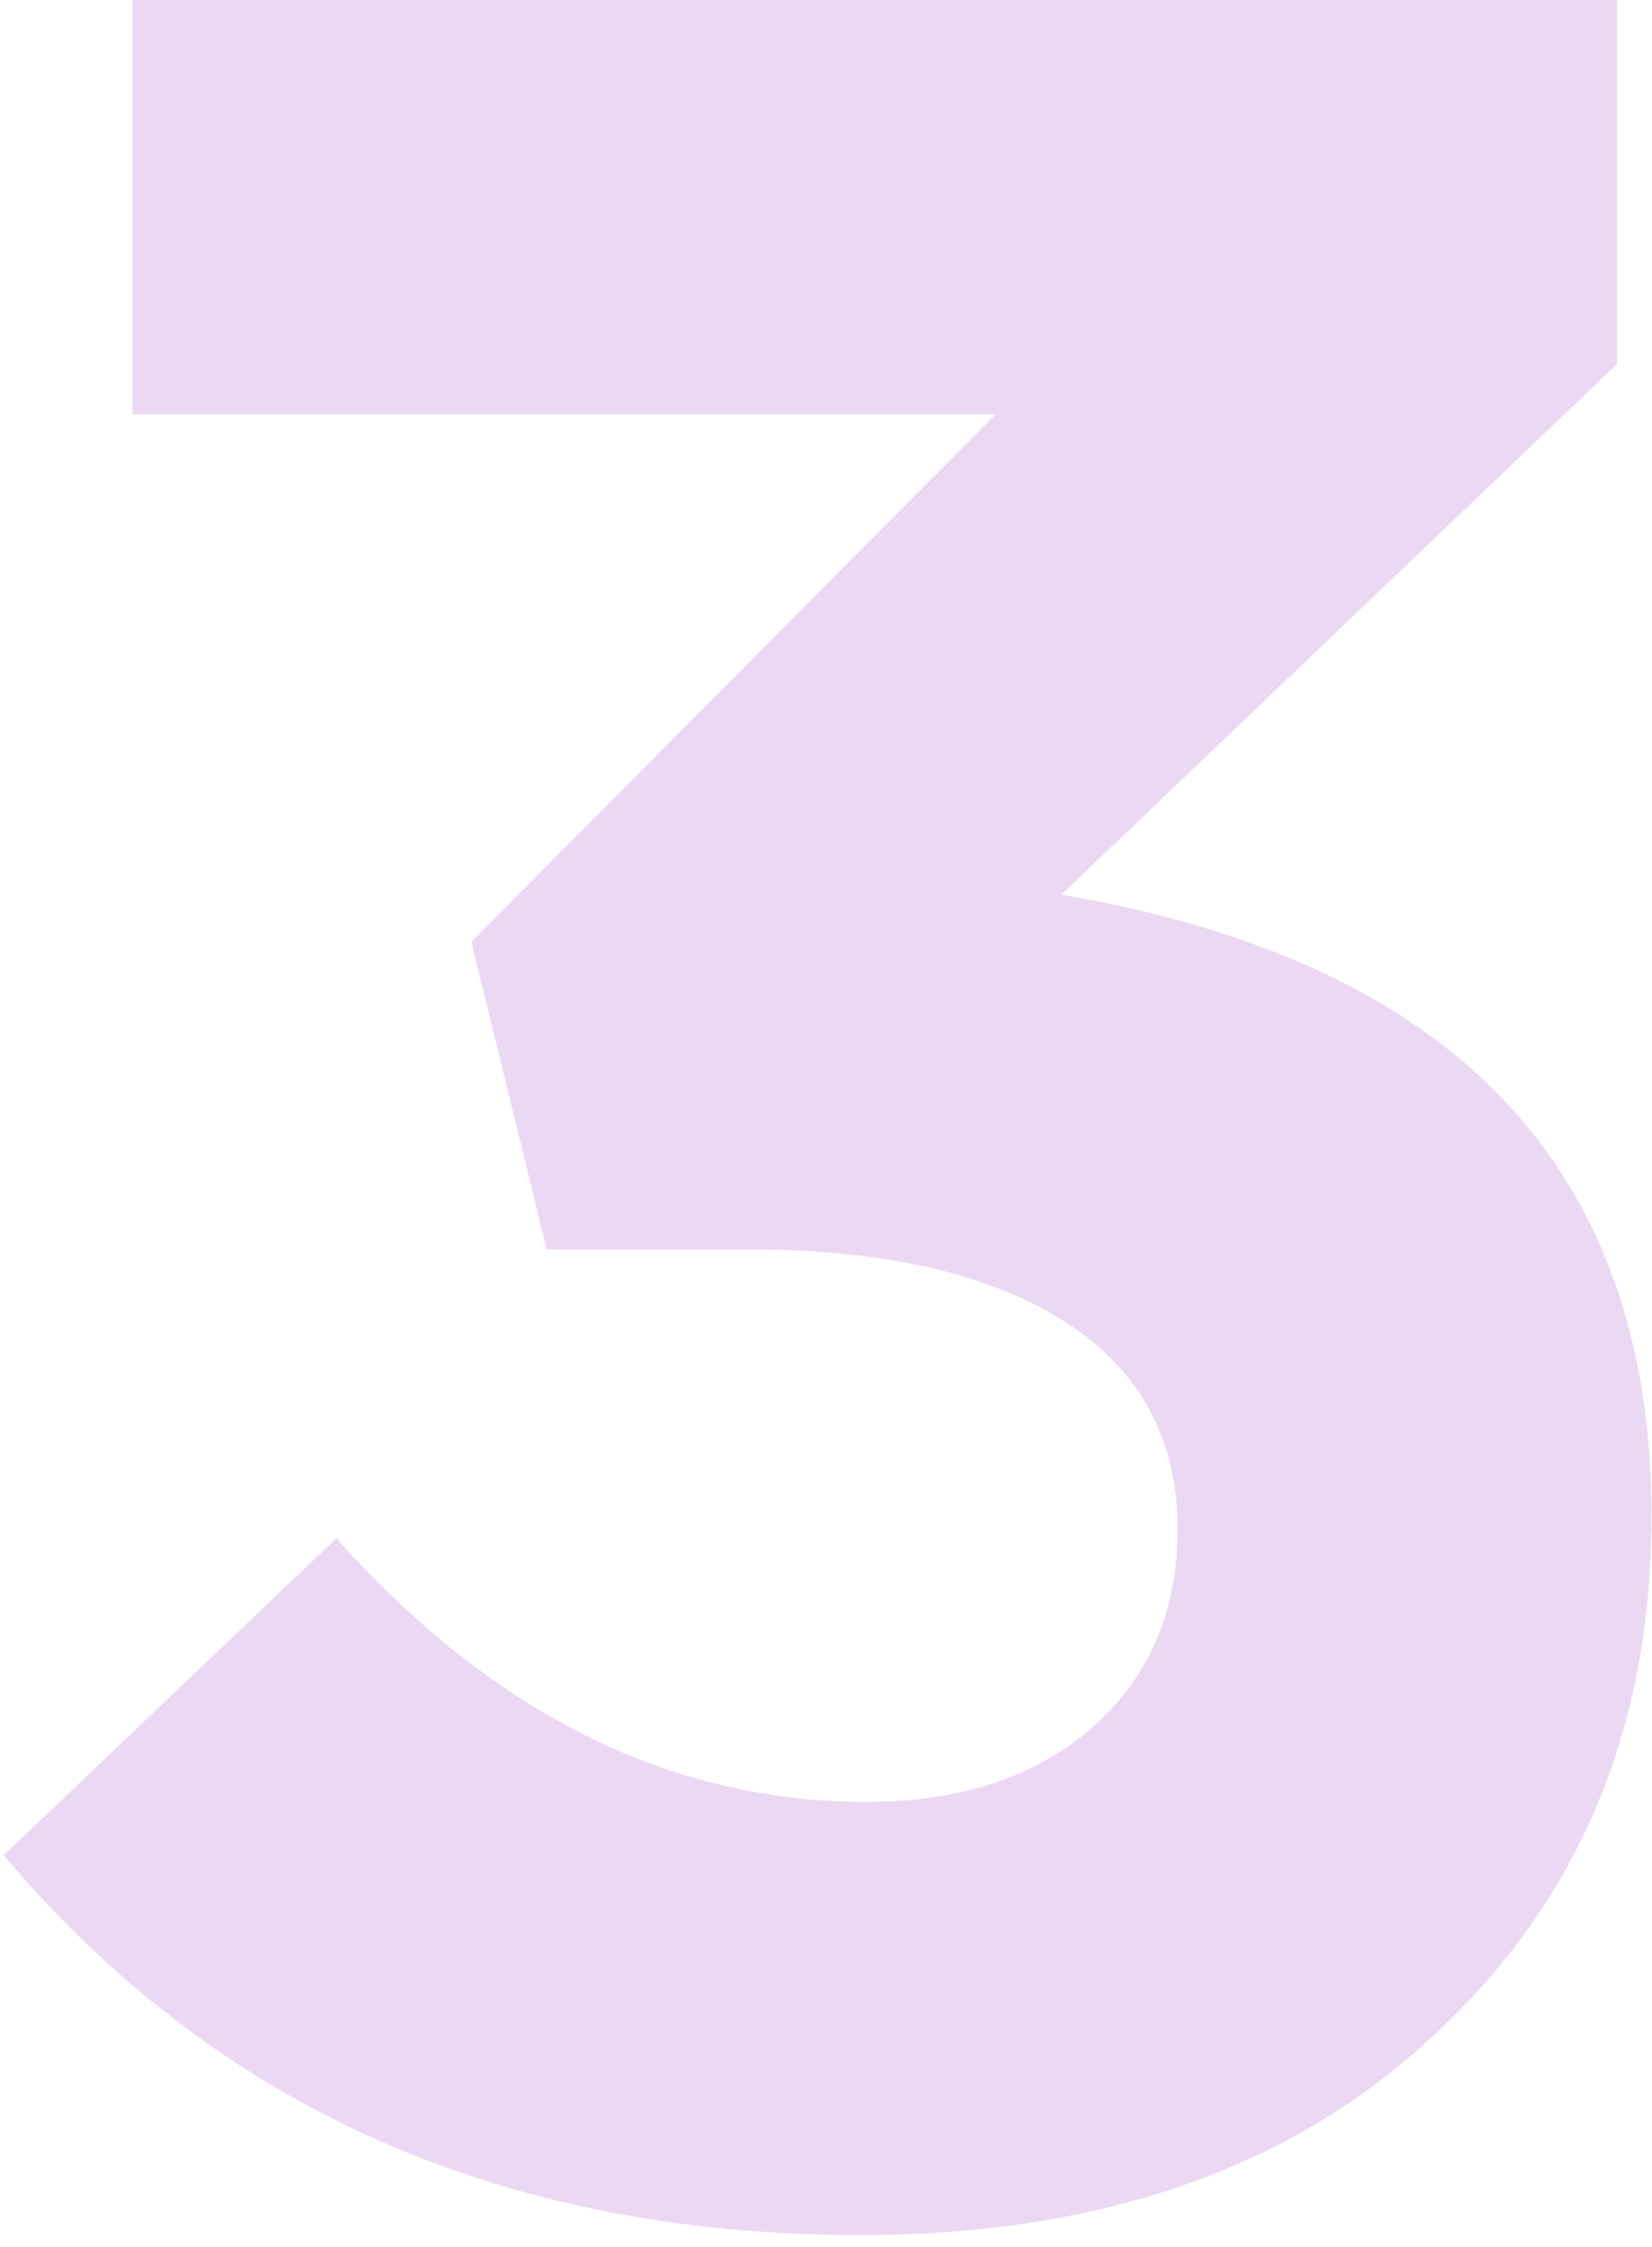 <?xml version="1.0" encoding="UTF-8"?> <svg xmlns="http://www.w3.org/2000/svg" width="100" height="136" viewBox="0 0 100 136" fill="none"> <path d="M52.091 135.28C30.431 135.28 13.141 127.617 0.221 112.29L20.361 93.1C29.861 103.74 40.564 109.06 52.471 109.06C58.044 109.06 62.541 107.603 65.961 104.69C69.507 101.65 71.281 97.597 71.281 92.53C71.281 87.083 69.001 82.903 64.441 79.99C59.881 77.077 53.484 75.62 45.251 75.62H33.091L28.531 57L60.261 25.08H8.011V0H97.881V22.04L64.251 54.15C88.064 58.203 99.971 70.743 99.971 91.77C99.971 104.563 95.601 115.013 86.861 123.12C78.247 131.227 66.657 135.28 52.091 135.28Z" fill="#EBD9F3"></path> </svg> 